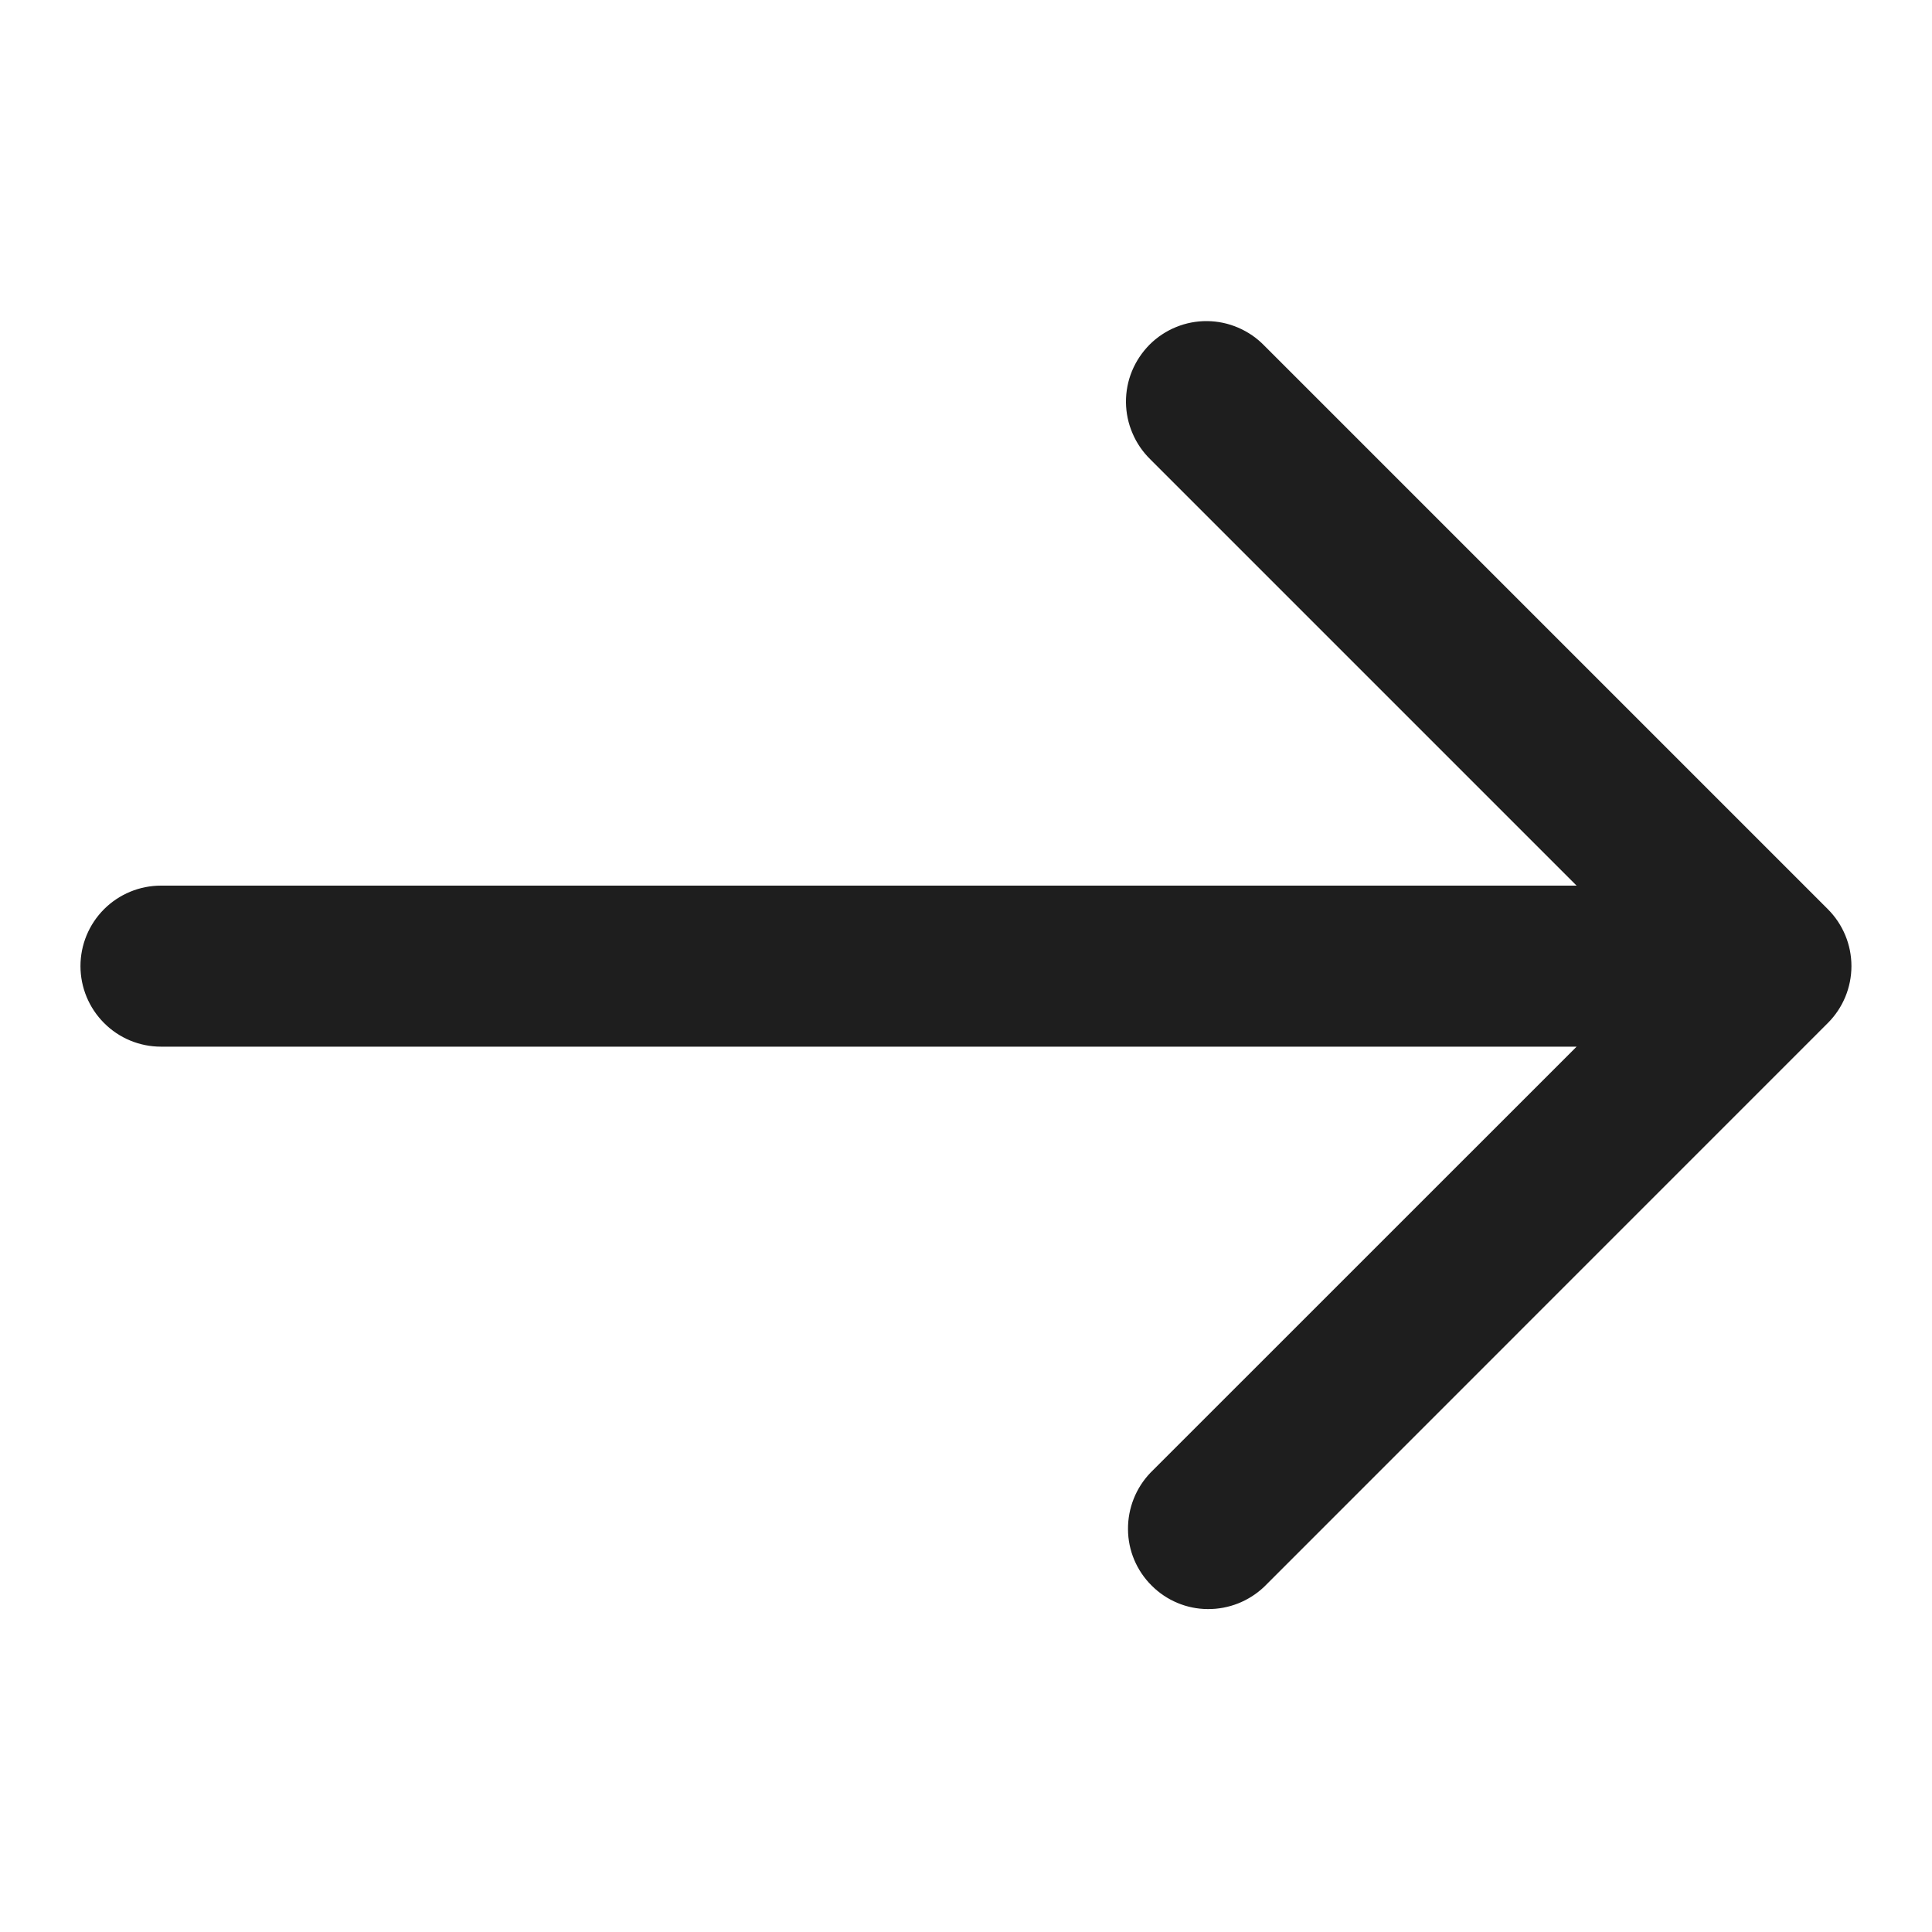 <svg width="20" height="20" viewBox="0 0 20 20" fill="none" xmlns="http://www.w3.org/2000/svg">
<path d="M1.666 9.168H16.321L11.91 4.757C11.831 4.68 11.767 4.588 11.724 4.486C11.68 4.385 11.657 4.275 11.656 4.165C11.655 4.054 11.676 3.944 11.718 3.842C11.76 3.74 11.822 3.647 11.9 3.568C11.978 3.49 12.071 3.428 12.174 3.386C12.276 3.344 12.386 3.323 12.496 3.324C12.607 3.325 12.716 3.348 12.818 3.392C12.92 3.436 13.012 3.499 13.089 3.579L18.922 9.412C19.078 9.568 19.166 9.78 19.166 10.001C19.166 10.222 19.078 10.434 18.922 10.59L13.089 16.424C12.931 16.575 12.721 16.659 12.502 16.657C12.284 16.656 12.075 16.568 11.921 16.413C11.766 16.259 11.678 16.05 11.677 15.832C11.675 15.613 11.759 15.402 11.91 15.245L16.321 10.835H1.666C1.445 10.835 1.233 10.747 1.077 10.59C0.921 10.434 0.833 10.222 0.833 10.001C0.833 9.78 0.921 9.568 1.077 9.412C1.233 9.256 1.445 9.168 1.666 9.168Z" fill="#1E1E1E"/>
</svg>

